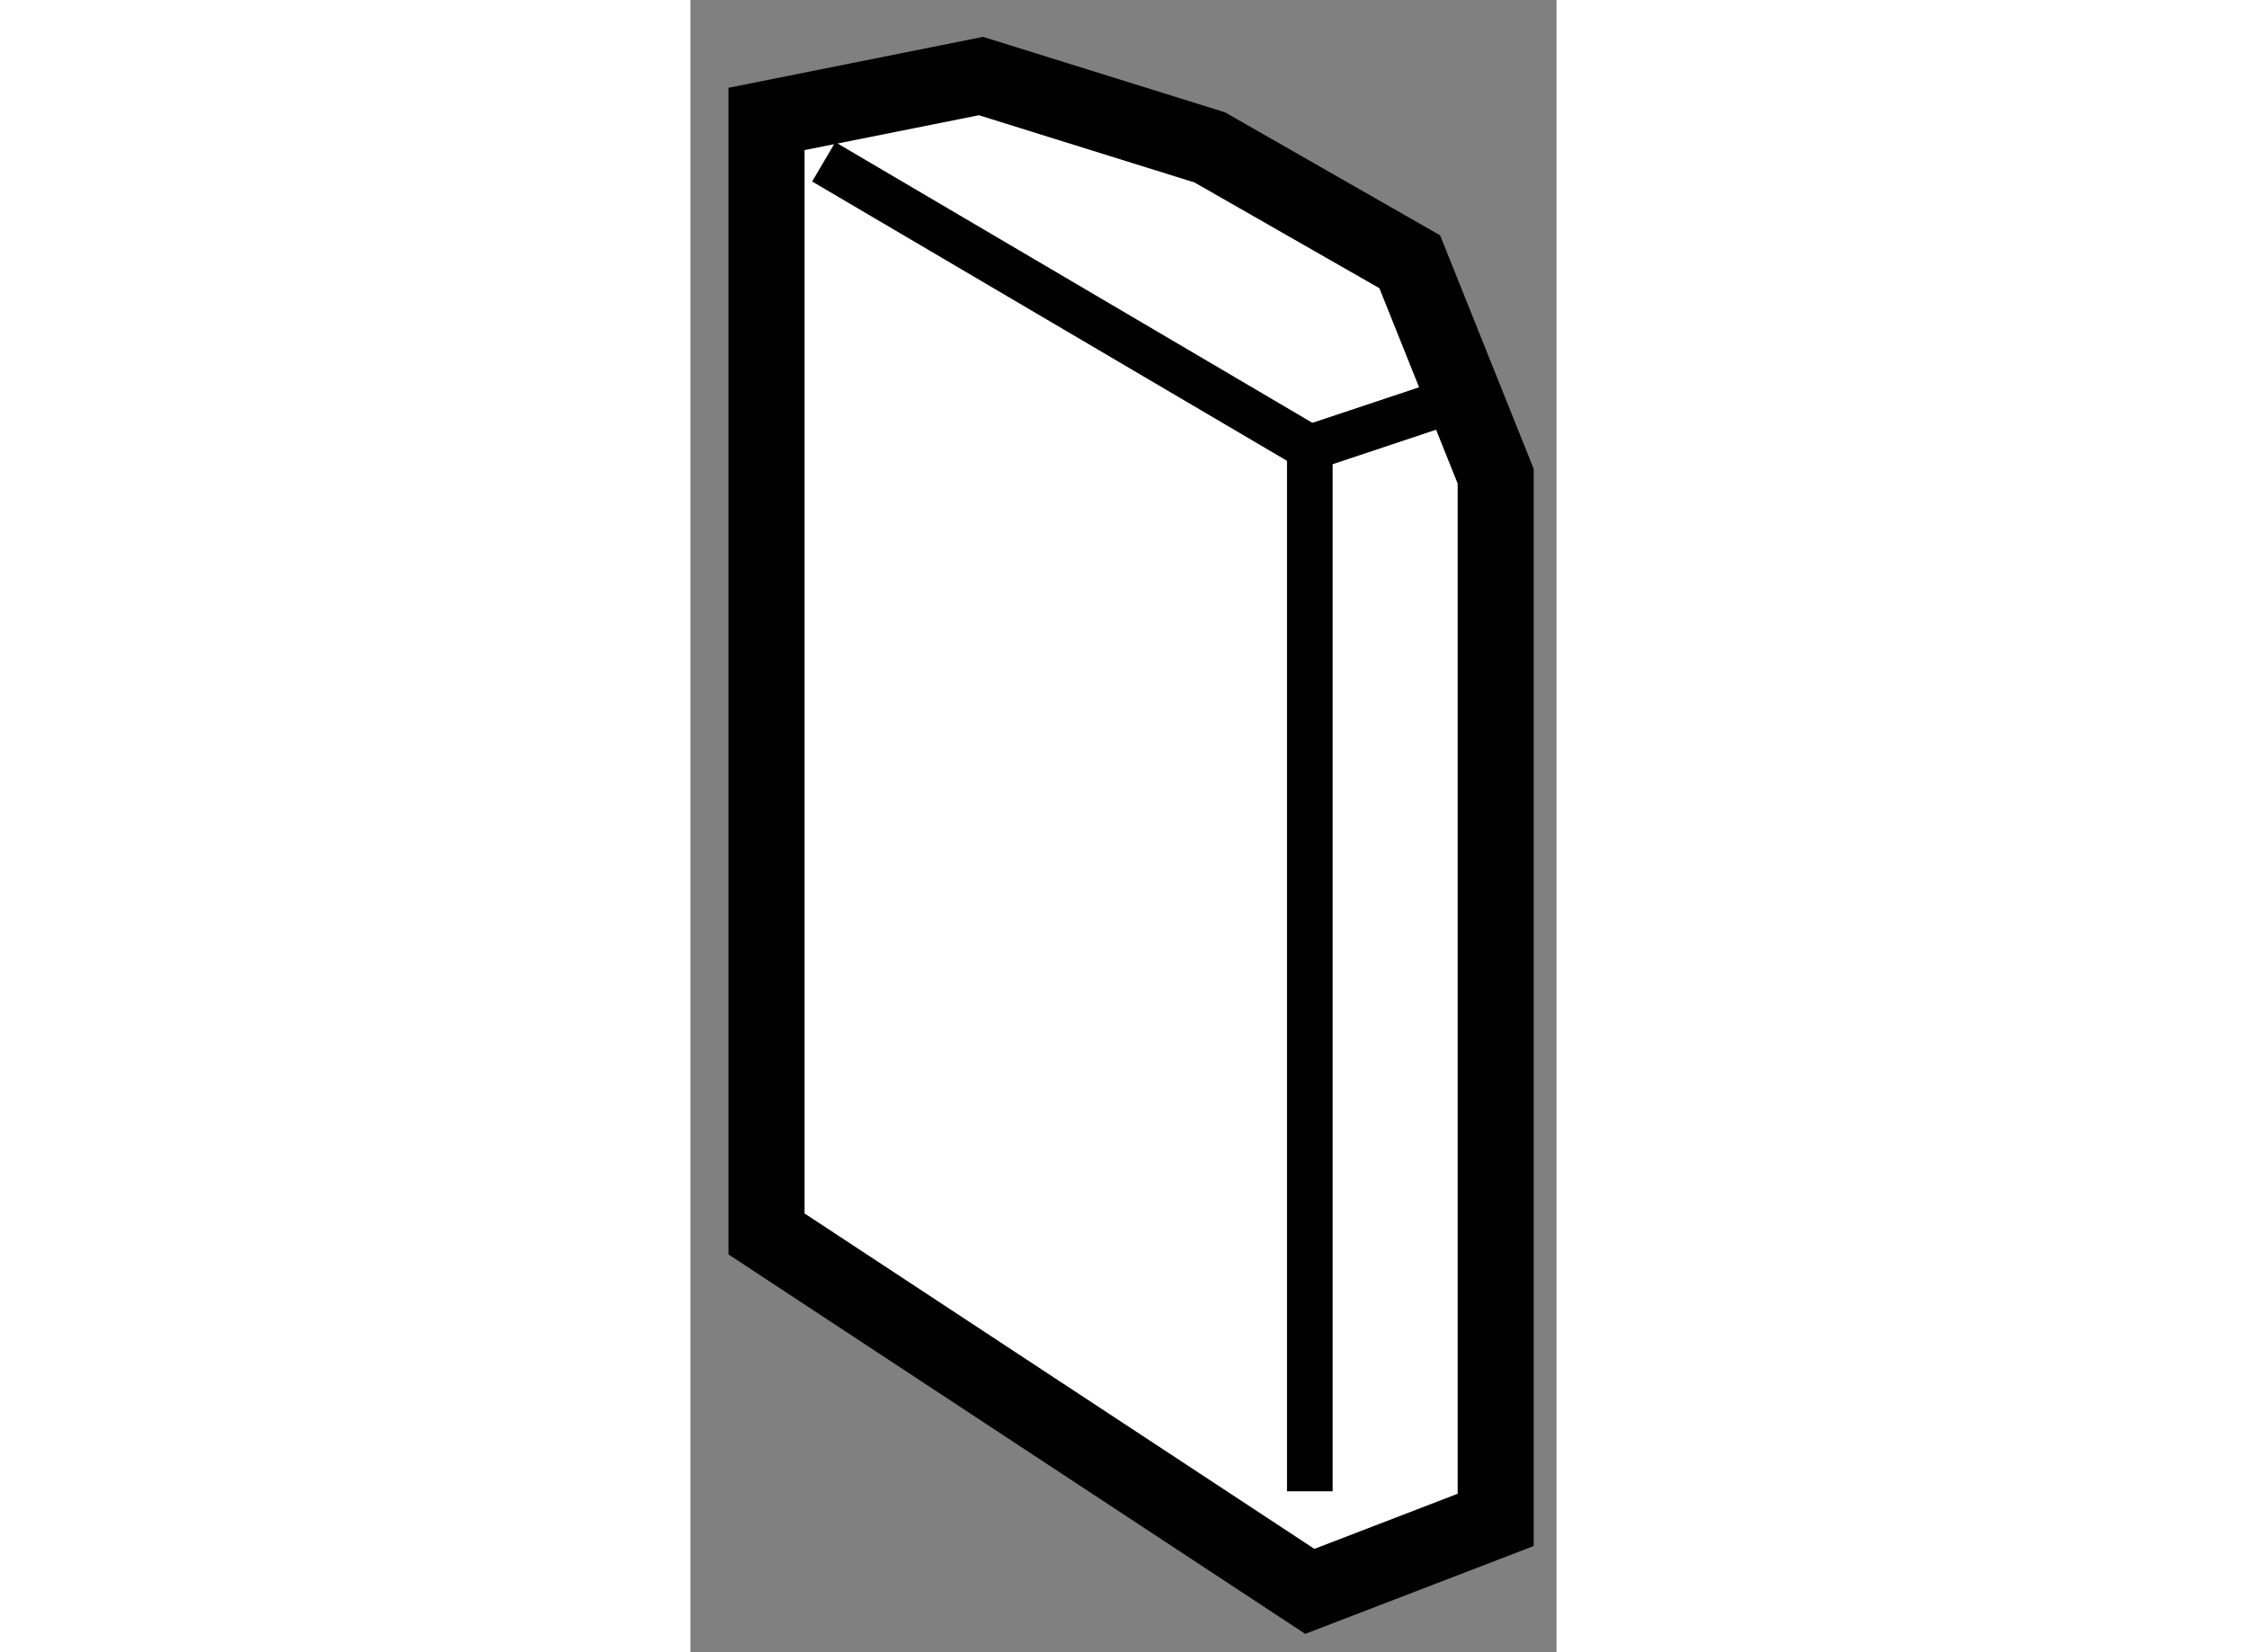 <?xml version="1.0" encoding="utf-8"?>
<!-- Generator: Adobe Illustrator 15.1.0, SVG Export Plug-In . SVG Version: 6.00 Build 0)  -->
<!DOCTYPE svg PUBLIC "-//W3C//DTD SVG 1.1//EN" "http://www.w3.org/Graphics/SVG/1.1/DTD/svg11.dtd">
<svg version="1.1" xmlns="http://www.w3.org/2000/svg" xmlns:xlink="http://www.w3.org/1999/xlink" x="0px" y="0px" width="244.8px"
	 height="180px" viewBox="89.171 142.477 5.694 10.863" enable-background="new 0 0 244.8 180" xml:space="preserve">
	
<rect x="89.171" y="142.477" width="5.694" height="10.863" fill="#808080" stroke="none"/>
	
<g><polygon fill="#FFFFFF" stroke="#000000" stroke-width="0.5" points="89.671,143.259 89.671,150.59 93.243,152.94 94.465,152.47 
				94.465,145.608 93.9,144.198 92.585,143.446 91.081,142.977 		"></polygon><polyline fill="none" stroke="#000000" stroke-width="0.3" points="93.243,152.282 93.243,145.421 90.047,143.541 		"></polyline><line fill="none" stroke="#000000" stroke-width="0.3" x1="93.243" y1="145.421" x2="94.371" y2="145.045"></line></g>


</svg>